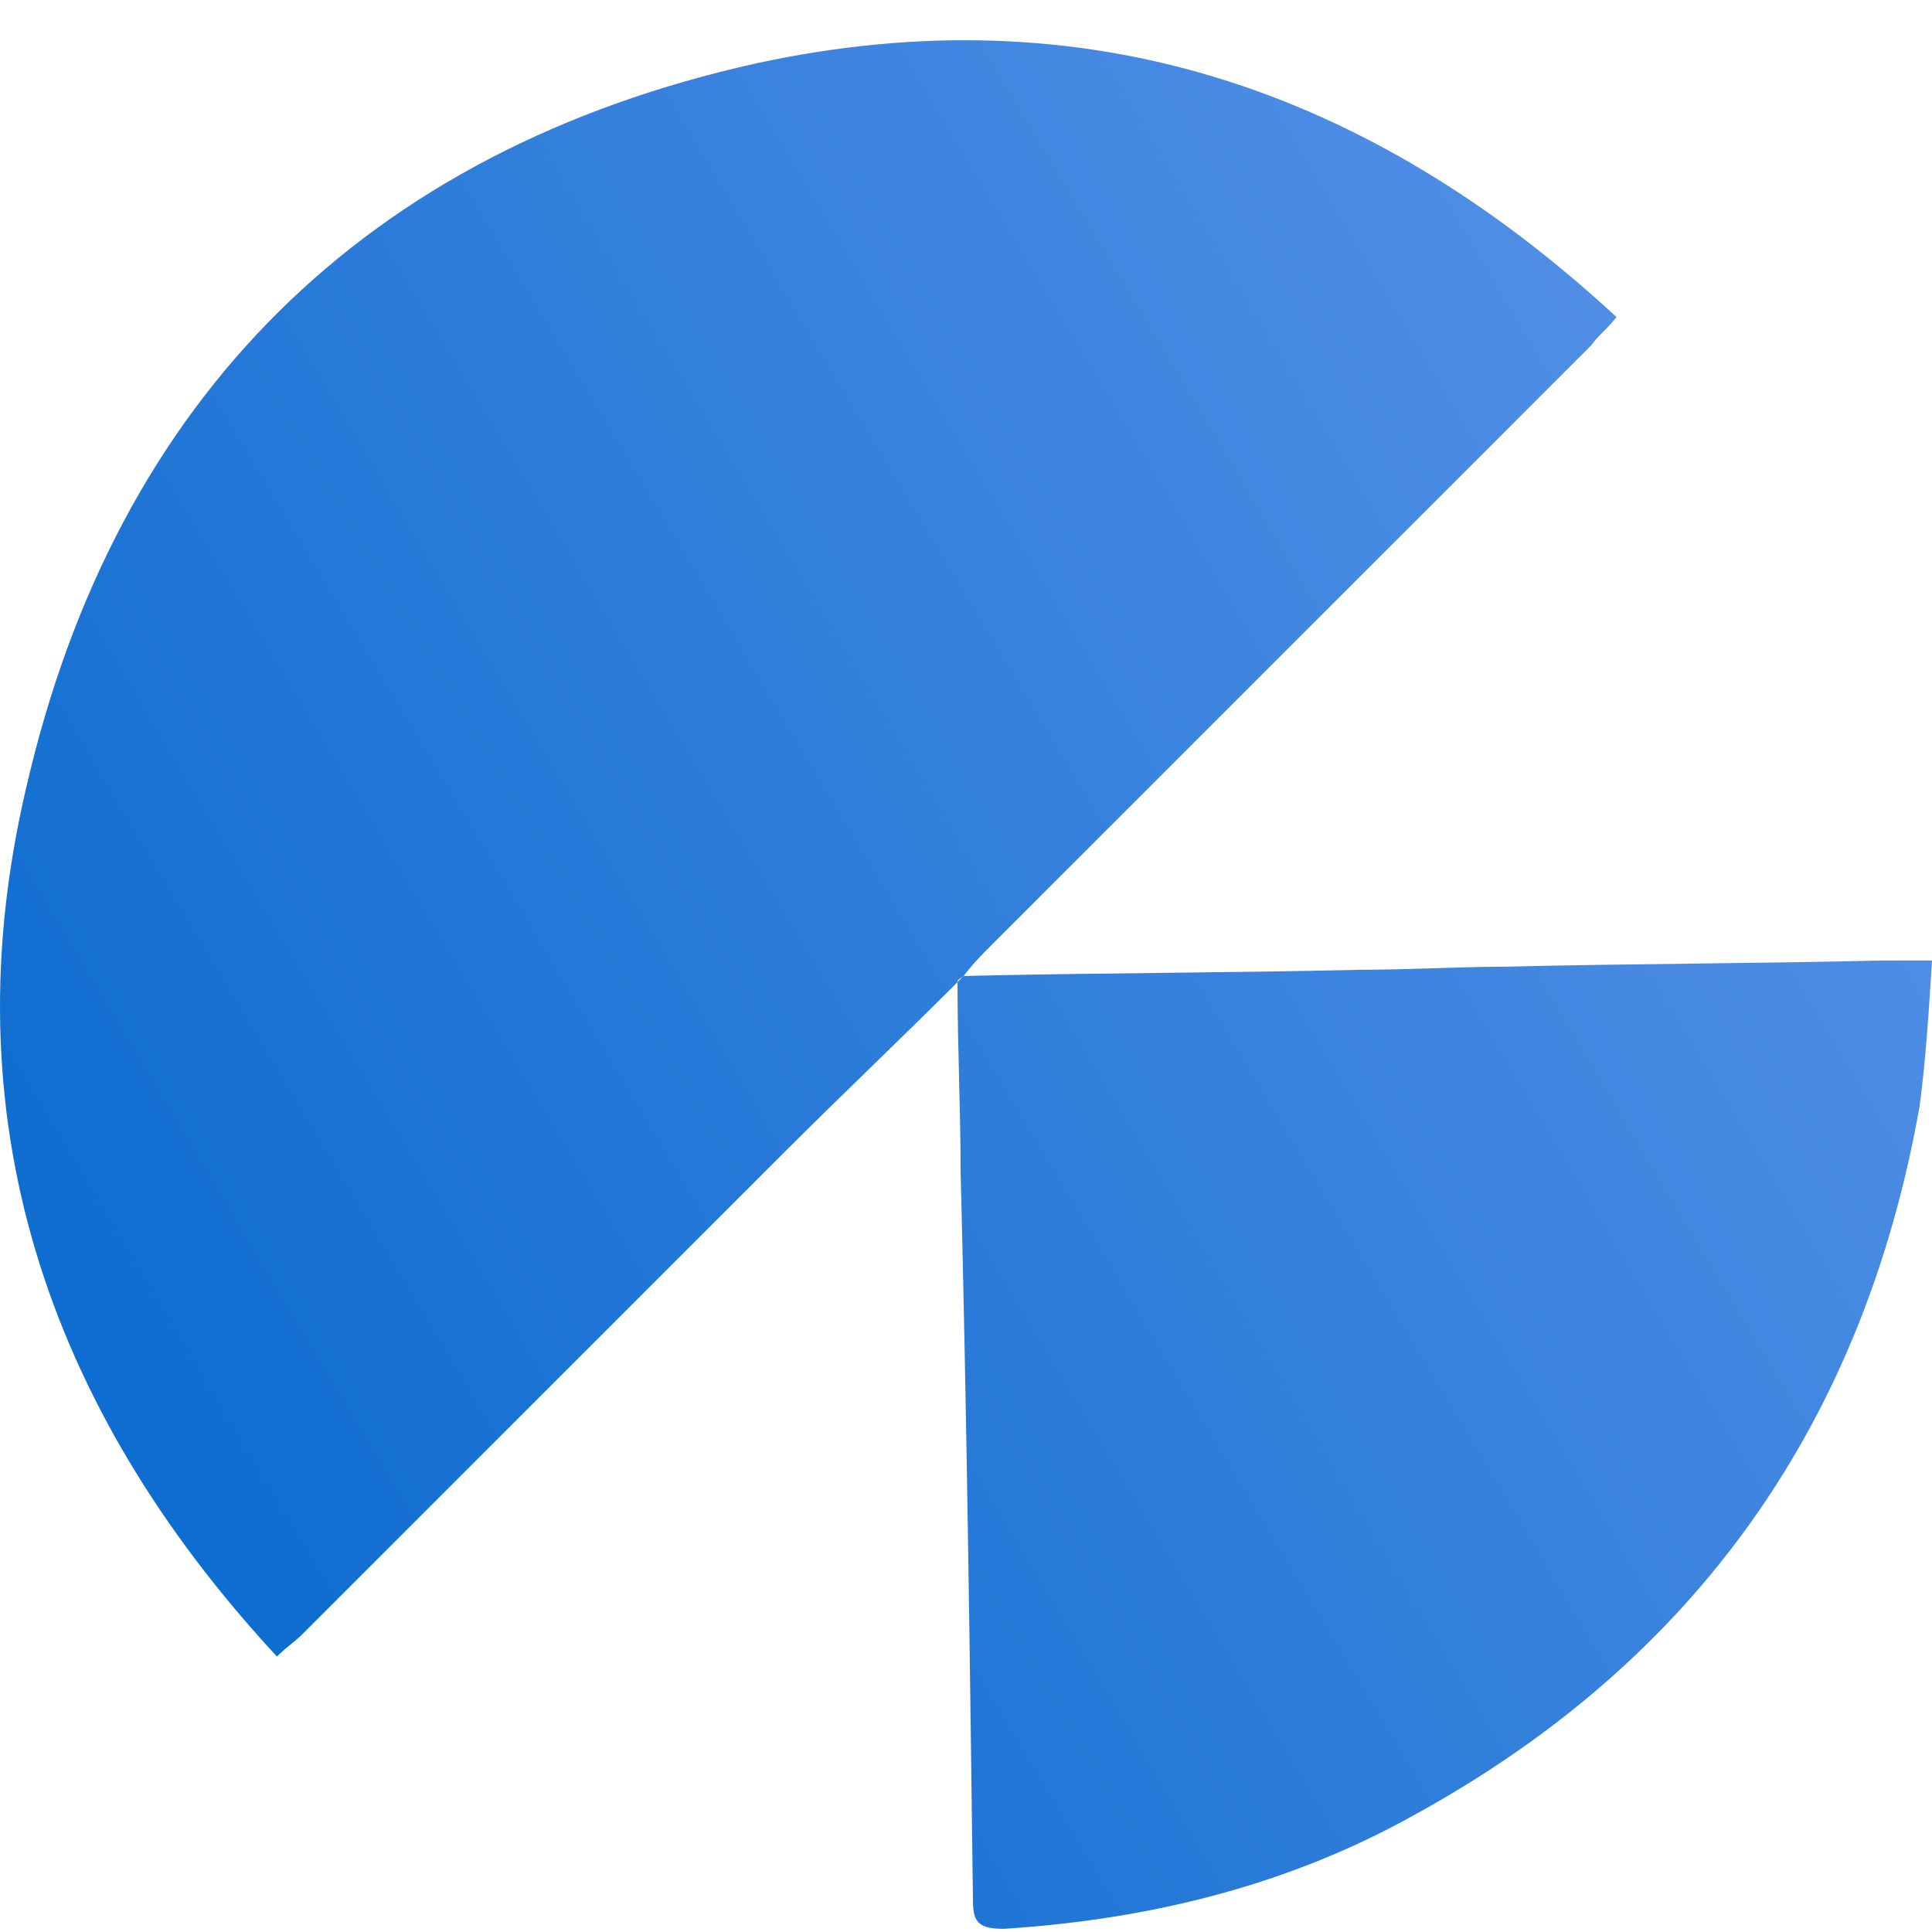 <svg width="48" height="48" viewBox="0 0 48 48" fill="none" xmlns="http://www.w3.org/2000/svg">
<path fill-rule="evenodd" clip-rule="evenodd" d="M21.598 26.553C22.329 25.842 23.059 25.131 23.789 24.401C23.789 24.353 23.818 24.335 23.859 24.31C23.884 24.294 23.913 24.276 23.943 24.247C24.173 23.94 24.403 23.71 24.634 23.48L24.634 23.478L39.545 8.568C39.622 8.452 39.718 8.356 39.824 8.25C39.93 8.145 40.045 8.029 40.16 7.876C34.011 2.188 26.94 -0.195 18.793 1.573C9.109 3.725 2.883 9.874 0.654 19.559C-1.267 27.706 1.115 34.931 6.88 41.156C7.007 41.029 7.134 40.926 7.248 40.833C7.341 40.757 7.425 40.688 7.495 40.618L19.408 28.705C20.138 27.975 20.868 27.264 21.598 26.553ZM23.942 24.248L23.789 24.401C23.789 25.218 23.808 26.015 23.828 26.803C23.847 27.571 23.866 28.331 23.866 29.09C24.02 35.162 24.096 41.157 24.173 47.229C24.173 47.767 24.327 47.921 24.942 47.921C28.554 47.69 32.013 46.845 35.164 45.077C42.159 41.234 46.309 35.316 47.693 27.476C47.846 26.324 47.923 25.095 48 23.867L48 23.863H46.77C45.195 23.902 43.638 23.921 42.082 23.94C40.525 23.959 38.969 23.979 37.393 24.017C36.826 24.017 36.24 24.036 35.645 24.055C35.03 24.074 34.406 24.094 33.781 24.094C32.157 24.133 30.514 24.152 28.862 24.171C27.228 24.19 25.585 24.209 23.942 24.248Z" fill="url(#paint0_linear_14415_12336)"/>
<defs>
<linearGradient id="paint0_linear_14415_12336" x1="46.155" y1="18.021" x2="6.956" y2="41.464" gradientUnits="userSpaceOnUse">
<stop stop-color="#508EE5"/>
<stop offset="1" stop-color="#0E6DD0"/>
</linearGradient>
</defs>
</svg>
